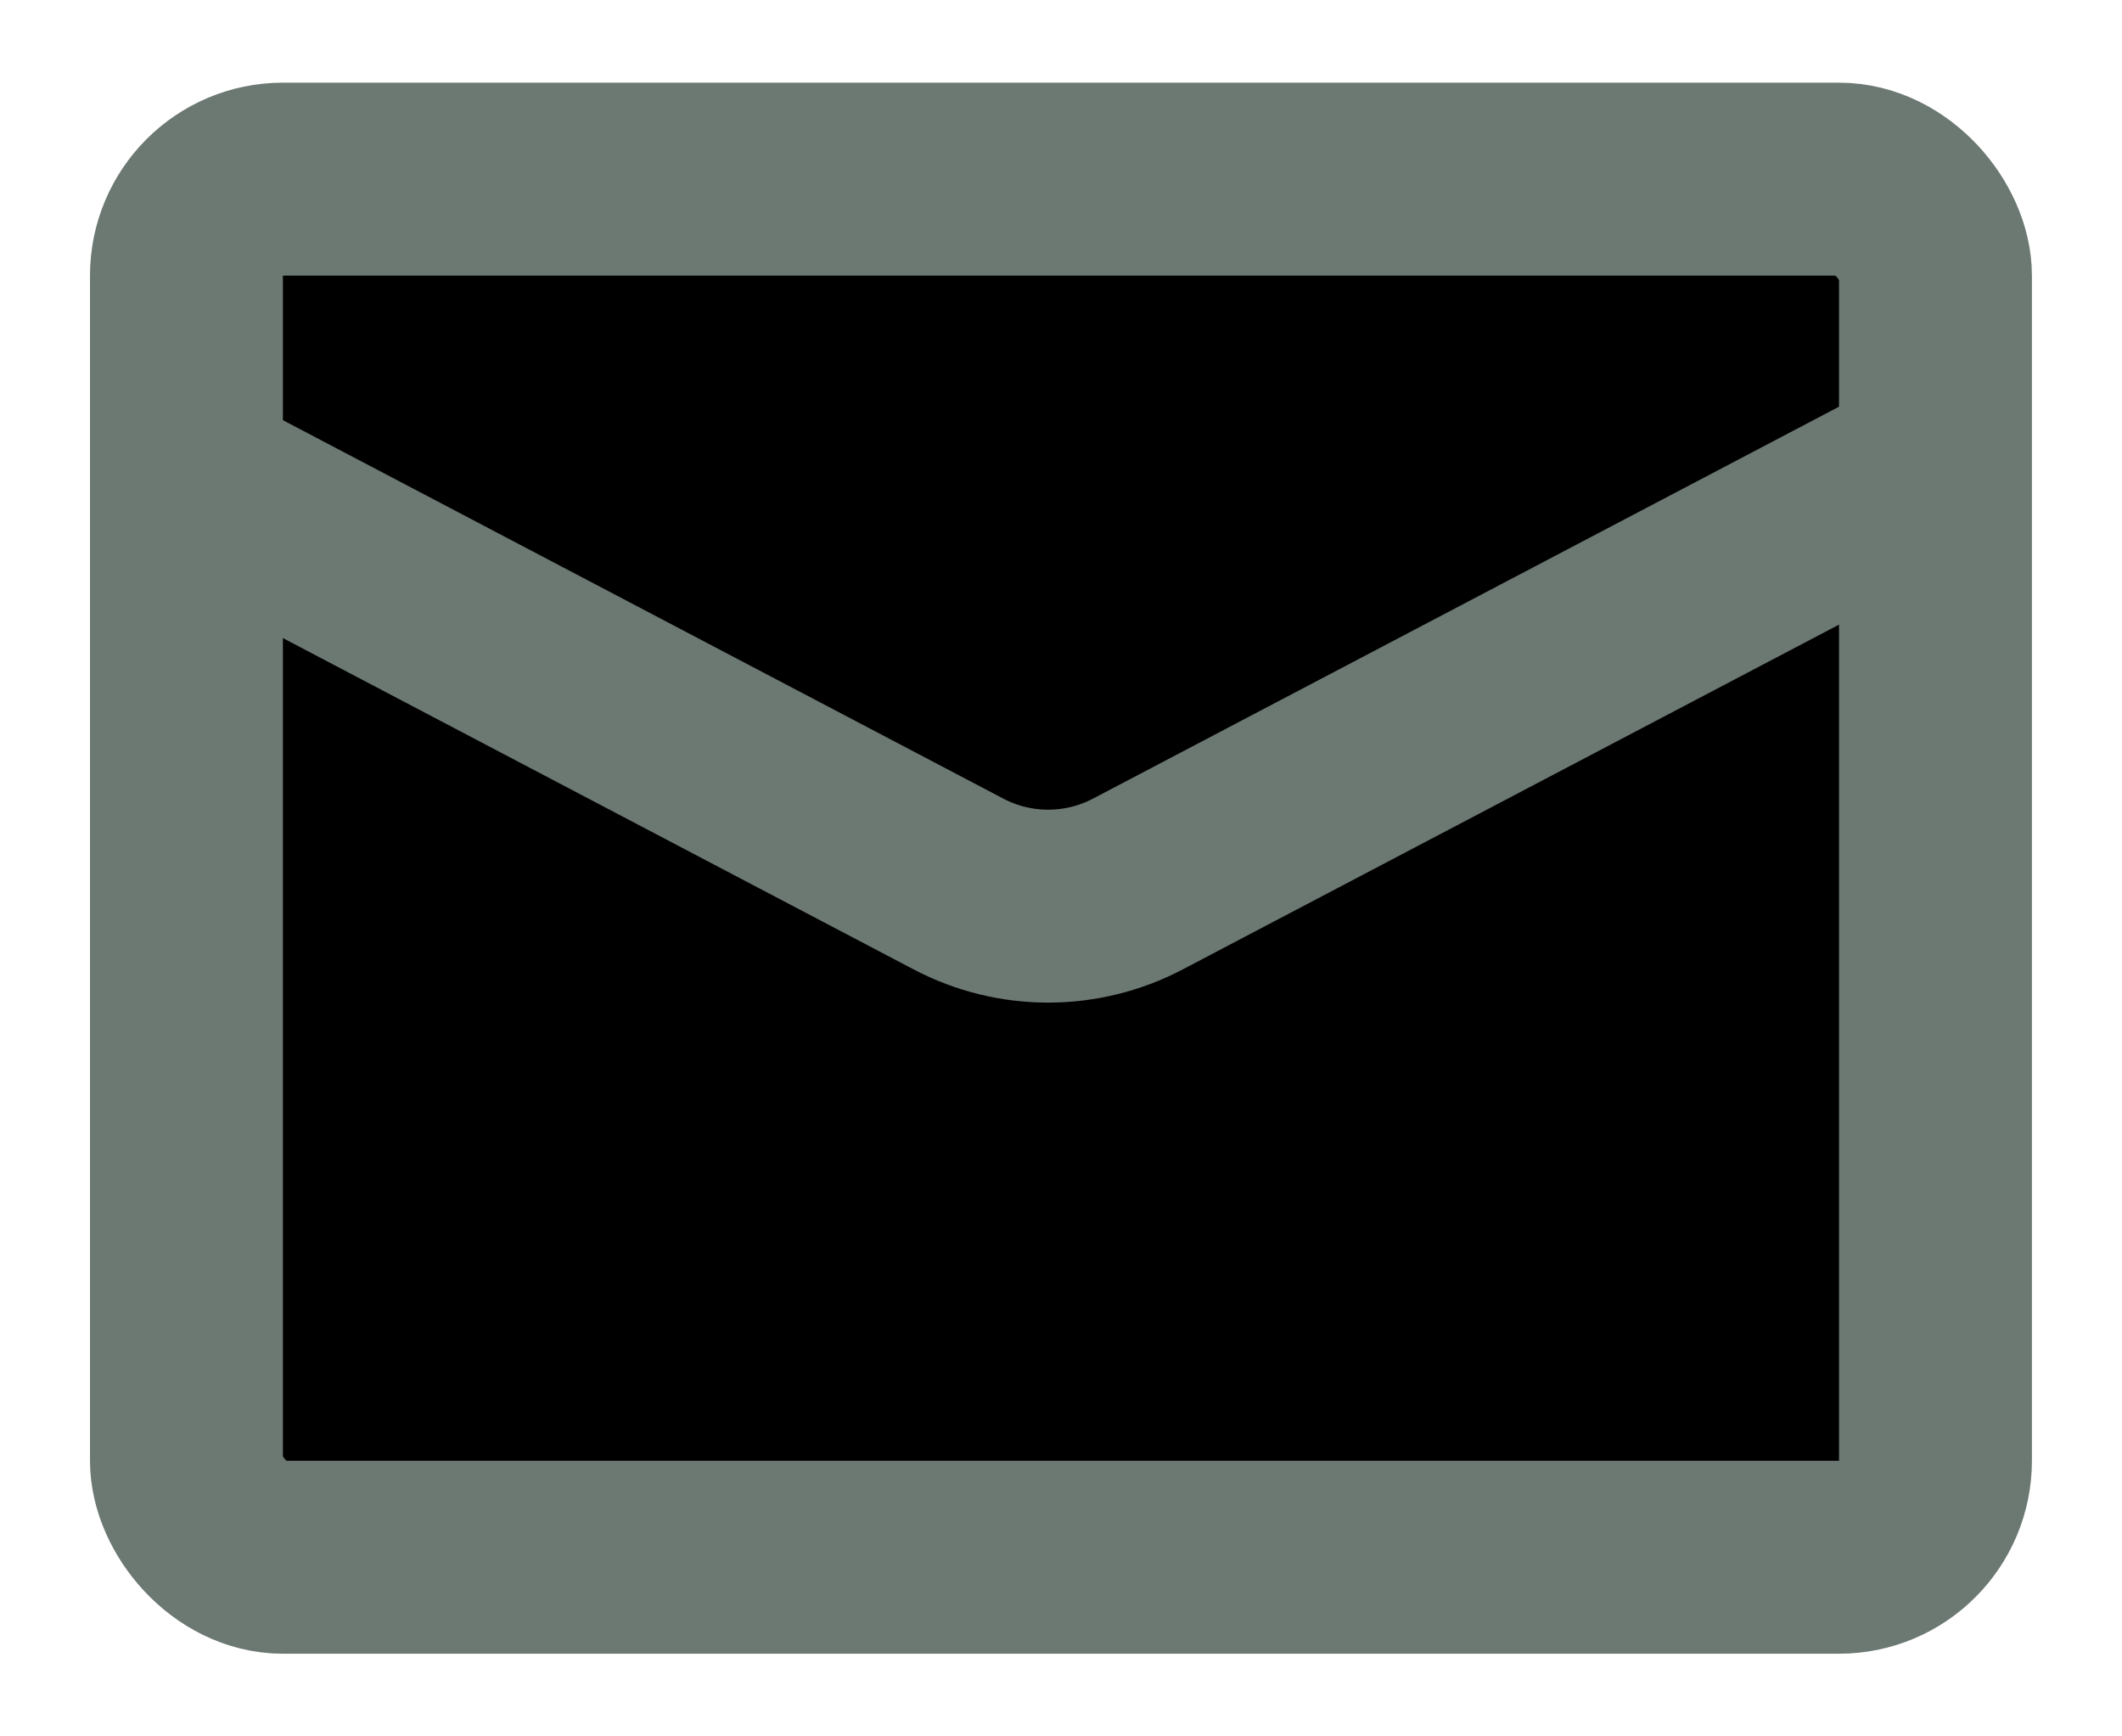 <svg width="22" height="18" viewBox="0 0 22 18" fill="currentColor" xmlns="http://www.w3.org/2000/svg">
<rect x="1.933" y="1.857" width="18.133" height="14.286" rx="1" stroke="#6C7872" stroke-width="2"/>
<path d="M1.8 4.89L9.937 9.164C10.519 9.47 11.214 9.47 11.797 9.164L19.933 4.89" stroke="#6C7872" stroke-width="2"/>
</svg>
